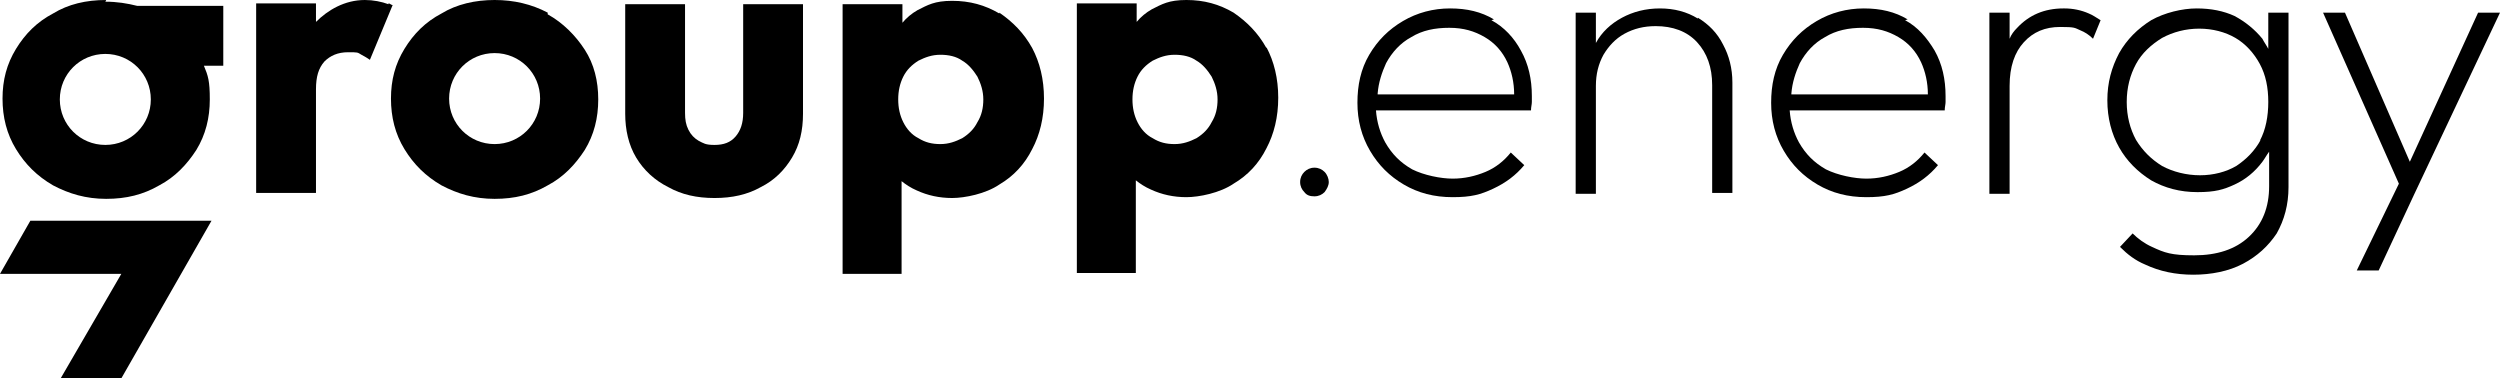 <?xml version="1.0" encoding="UTF-8"?>
<svg id="Laag_1" xmlns="http://www.w3.org/2000/svg" width="296.7" height="44.9" version="1.1" viewBox="0 0 296.7 44.9">
  <!-- Generator: Adobe Illustrator 29.8.2, SVG Export Plug-In . SVG Version: 2.1.1 Build 3)  -->
  <path d="M156,19.9c-.5,0-.9.2-1.2.5s-.5.7-.5,1.2.2.9.5,1.2c.3.4.7.5,1.2.5s.9-.2,1.2-.5c.3-.4.5-.8.5-1.2s-.2-.9-.5-1.2-.7-.5-1.2-.5"/>
  <path d="M177.3,2.3c-1.5-.9-3.2-1.3-5.2-1.3s-3.9.5-5.6,1.5c-1.7,1-3,2.3-4,4s-1.4,3.6-1.4,5.7.5,4,1.5,5.7,2.3,3,4,4,3.6,1.5,5.8,1.5,3.3-.3,4.8-1,2.7-1.6,3.7-2.8l-1.6-1.5c-.8,1-1.8,1.8-3,2.3s-2.5.8-3.9.8-3.4-.4-4.8-1.1c-1.4-.8-2.4-1.8-3.2-3.2-.6-1.1-1-2.4-1.1-3.8h18.4c0-.4.1-.7.1-1v-.7c0-2-.4-3.8-1.3-5.4-.8-1.5-2-2.8-3.5-3.6M163.5,11.1c.1-1.3.5-2.5,1-3.6.7-1.3,1.7-2.4,3-3.1,1.3-.8,2.8-1.1,4.5-1.1s3,.4,4.2,1.1,2.1,1.7,2.7,3c.5,1.1.8,2.4.8,3.8h-16.3.1Z"/>
  <path d="M201.5,2.2c-1.3-.8-2.8-1.2-4.5-1.2s-3.2.4-4.5,1.1-2.4,1.7-3.1,3V1.5h-2.4v21.5h2.4v-12.8c0-1.4.3-2.6.9-3.7.6-1,1.4-1.9,2.5-2.5s2.3-.9,3.7-.9c2,0,3.7.6,4.9,1.9s1.8,3,1.8,5.1v12.8h2.4v-13.1c0-1.7-.4-3.2-1.1-4.5-.7-1.4-1.7-2.4-3-3.2"/>
  <path d="M226.4,2.3c-1.5-.9-3.2-1.3-5.2-1.3s-3.9.5-5.6,1.5c-1.7,1-3,2.3-4,4s-1.4,3.6-1.4,5.7.5,4,1.5,5.7,2.3,3,4,4,3.6,1.5,5.8,1.5,3.3-.3,4.8-1,2.7-1.6,3.7-2.8l-1.6-1.5c-.8,1-1.8,1.8-3,2.3s-2.5.8-3.9.8-3.4-.4-4.8-1.1c-1.4-.8-2.4-1.8-3.2-3.2-.6-1.1-1-2.4-1.1-3.8h18.4c0-.4.1-.7.1-1v-.7c0-2-.4-3.8-1.3-5.4-.9-1.5-2-2.8-3.5-3.6M212.6,11.1c.1-1.3.5-2.5,1-3.6.7-1.3,1.7-2.4,3-3.1,1.3-.8,2.8-1.1,4.5-1.1s3,.4,4.2,1.1,2.1,1.7,2.7,3c.5,1.1.8,2.4.8,3.8h-16.3.1Z"/>
  <polygon points="294.1 1.5 286 19.2 278.3 1.5 275.7 1.5 284.7 21.8 279.7 32.1 282.3 32.1 286.5 23.1 296.7 1.5 294.1 1.5"/>
  <path d="M269.2,5.8c-.2-.4-.5-.8-.7-1.2-.9-1.1-2-2-3.3-2.7-1.3-.6-2.8-.9-4.5-.9s-3.8.5-5.4,1.4c-1.6,1-2.9,2.3-3.8,3.9-.9,1.7-1.4,3.5-1.4,5.6s.5,4,1.4,5.6c.9,1.6,2.2,2.9,3.8,3.9,1.6.9,3.4,1.4,5.5,1.4s3.1-.3,4.4-.9c1.3-.6,2.4-1.5,3.3-2.7.3-.4.5-.8.8-1.2v4.1c0,2.5-.8,4.5-2.4,6s-3.8,2.2-6.5,2.2-3.5-.3-5-1c-.9-.4-1.7-1-2.3-1.6l-1.5,1.6c.9.9,1.8,1.6,3,2.1,1.7.8,3.6,1.2,5.7,1.2s4.2-.4,5.9-1.3c1.7-.9,3-2.1,4-3.6.9-1.6,1.4-3.4,1.4-5.5V1.5h-2.4v4.3h0ZM268.3,16.6c-.7,1.3-1.7,2.3-2.9,3.1-1.2.7-2.7,1.1-4.3,1.1s-3.2-.4-4.5-1.1c-1.3-.8-2.3-1.8-3.1-3.1-.7-1.3-1.1-2.8-1.1-4.5s.4-3.2,1.1-4.5c.7-1.3,1.8-2.3,3.1-3.1,1.3-.7,2.8-1.1,4.4-1.1s3.1.4,4.3,1.1c1.2.7,2.2,1.8,2.9,3.1.7,1.3,1,2.8,1,4.5s-.3,3.3-1,4.6"/>
  <path d="M244.9,1c-2.3,0-4.1.8-5.5,2.3-.4.4-.7.8-.9,1.3V1.5h-2.4v21.5h2.4v-12.8c0-2.3.6-4,1.7-5.2,1.1-1.2,2.5-1.8,4.3-1.8s1.7.1,2.4.4c.5.2,1,.5,1.5,1l.9-2.2c-.5-.3-.9-.6-1.4-.8-.9-.4-1.9-.6-2.9-.6"/>
  <path d="M88.2,13.4c0,1.2-.3,2.1-.9,2.8-.6.7-1.4,1-2.5,1s-1.3-.2-1.9-.5c-.5-.3-.9-.7-1.2-1.3-.3-.6-.4-1.2-.4-2V.5h-7.1v13c0,1.9.4,3.7,1.3,5.2s2.2,2.7,3.8,3.5c1.6.9,3.4,1.3,5.5,1.3s3.9-.4,5.5-1.3c1.6-.8,2.8-2,3.7-3.5.9-1.5,1.3-3.2,1.3-5.2V.5h-7.1s0,12.9,0,12.9Z"/>
  <path d="M118.6,1.6c-1.7-1-3.5-1.5-5.6-1.5s-2.9.5-4.1,1.1c-.7.4-1.3.9-1.8,1.5V.5h-7.1v32h7v-11c.5.4,1.1.8,1.8,1.1,1.3.6,2.7.9,4.2.9s4-.5,5.6-1.6c1.7-1,3-2.4,3.9-4.2.9-1.7,1.4-3.7,1.4-6s-.5-4.3-1.4-6c-1-1.8-2.3-3.1-3.9-4.2M116,14.5c-.4.8-1,1.4-1.8,1.9-.8.4-1.6.7-2.6.7s-1.8-.2-2.6-.7c-.8-.4-1.4-1.1-1.8-1.9s-.6-1.7-.6-2.7.2-1.9.6-2.7c.4-.8,1-1.4,1.8-1.9.8-.4,1.6-.7,2.6-.7s1.9.2,2.6.7c.7.4,1.3,1.1,1.8,1.9.4.8.7,1.7.7,2.7s-.2,1.9-.7,2.7"/>
  <path d="M150.3,5.7c-1-1.8-2.3-3.1-3.9-4.2-1.7-1-3.5-1.5-5.6-1.5s-2.9.5-4.1,1.1c-.7.4-1.3.9-1.8,1.5V.4h-7.1v32h7v-11c.5.4,1.1.8,1.8,1.1,1.3.6,2.7.9,4.2.9s4-.5,5.6-1.6c1.7-1,3-2.4,3.9-4.2.9-1.7,1.4-3.7,1.4-6s-.5-4.3-1.4-6M143.8,14.5c-.4.8-1,1.4-1.8,1.9-.8.4-1.6.7-2.6.7s-1.8-.2-2.6-.7c-.8-.4-1.4-1.1-1.8-1.9s-.6-1.7-.6-2.7.2-1.9.6-2.7c.4-.8,1-1.4,1.8-1.9.8-.4,1.6-.7,2.6-.7s1.9.2,2.6.7c.7.4,1.3,1.1,1.8,1.9.4.8.7,1.7.7,2.7s-.2,1.9-.7,2.7"/>
  <path d="M46.1.5C45.3.2,44.3,0,43.3,0,40.9,0,38.9,1.2,37.5,2.6h0V.4h-7.1v22.5h7.1v-12.3c0-1.5.3-2.5,1-3.3.7-.7,1.6-1.1,2.8-1.1s1.1,0,1.6.3c.4.2.7.4,1,.6l2.7-6.5c-.2,0-.3-.2-.5-.2"/>
  <path d="M65,1.5C63.1.5,61,0,58.7,0s-4.5.5-6.3,1.6c-1.9,1-3.3,2.4-4.4,4.2-1.1,1.8-1.6,3.7-1.6,5.9s.5,4.2,1.6,6c1.1,1.8,2.5,3.2,4.4,4.3,1.9,1,3.9,1.6,6.3,1.6s4.4-.5,6.3-1.6c1.9-1,3.3-2.5,4.4-4.2,1.1-1.8,1.6-3.8,1.6-6s-.5-4.2-1.6-5.9-2.6-3.2-4.4-4.2M58.7,17.1c-3,0-5.4-2.4-5.4-5.4s2.4-5.4,5.4-5.4,5.4,2.4,5.4,5.4-2.4,5.4-5.4,5.4"/>
  <path d="M12.6,0C10.2,0,8.1.5,6.3,1.6c-1.9,1-3.3,2.4-4.4,4.2-1.1,1.8-1.6,3.7-1.6,5.9s.5,4.2,1.6,6c1.1,1.8,2.5,3.2,4.4,4.3,1.9,1,3.9,1.6,6.3,1.6s4.4-.5,6.3-1.6c1.9-1,3.3-2.5,4.4-4.2,1.1-1.8,1.6-3.8,1.6-6s-.2-2.8-.7-4h2.3V.7h-10.2c-1.2-.3-2.4-.5-3.8-.5M17.9,11.8c0,3-2.4,5.4-5.4,5.4s-5.4-2.4-5.4-5.4,2.4-5.4,5.4-5.4,5.4,2.4,5.4,5.4"/>
  <polygon points="3.6 26.2 0 32.5 14.4 32.5 7.2 44.9 14.4 44.9 14.4 44.9 25.1 26.2 3.6 26.2 3.6 26.2"/>
</svg>